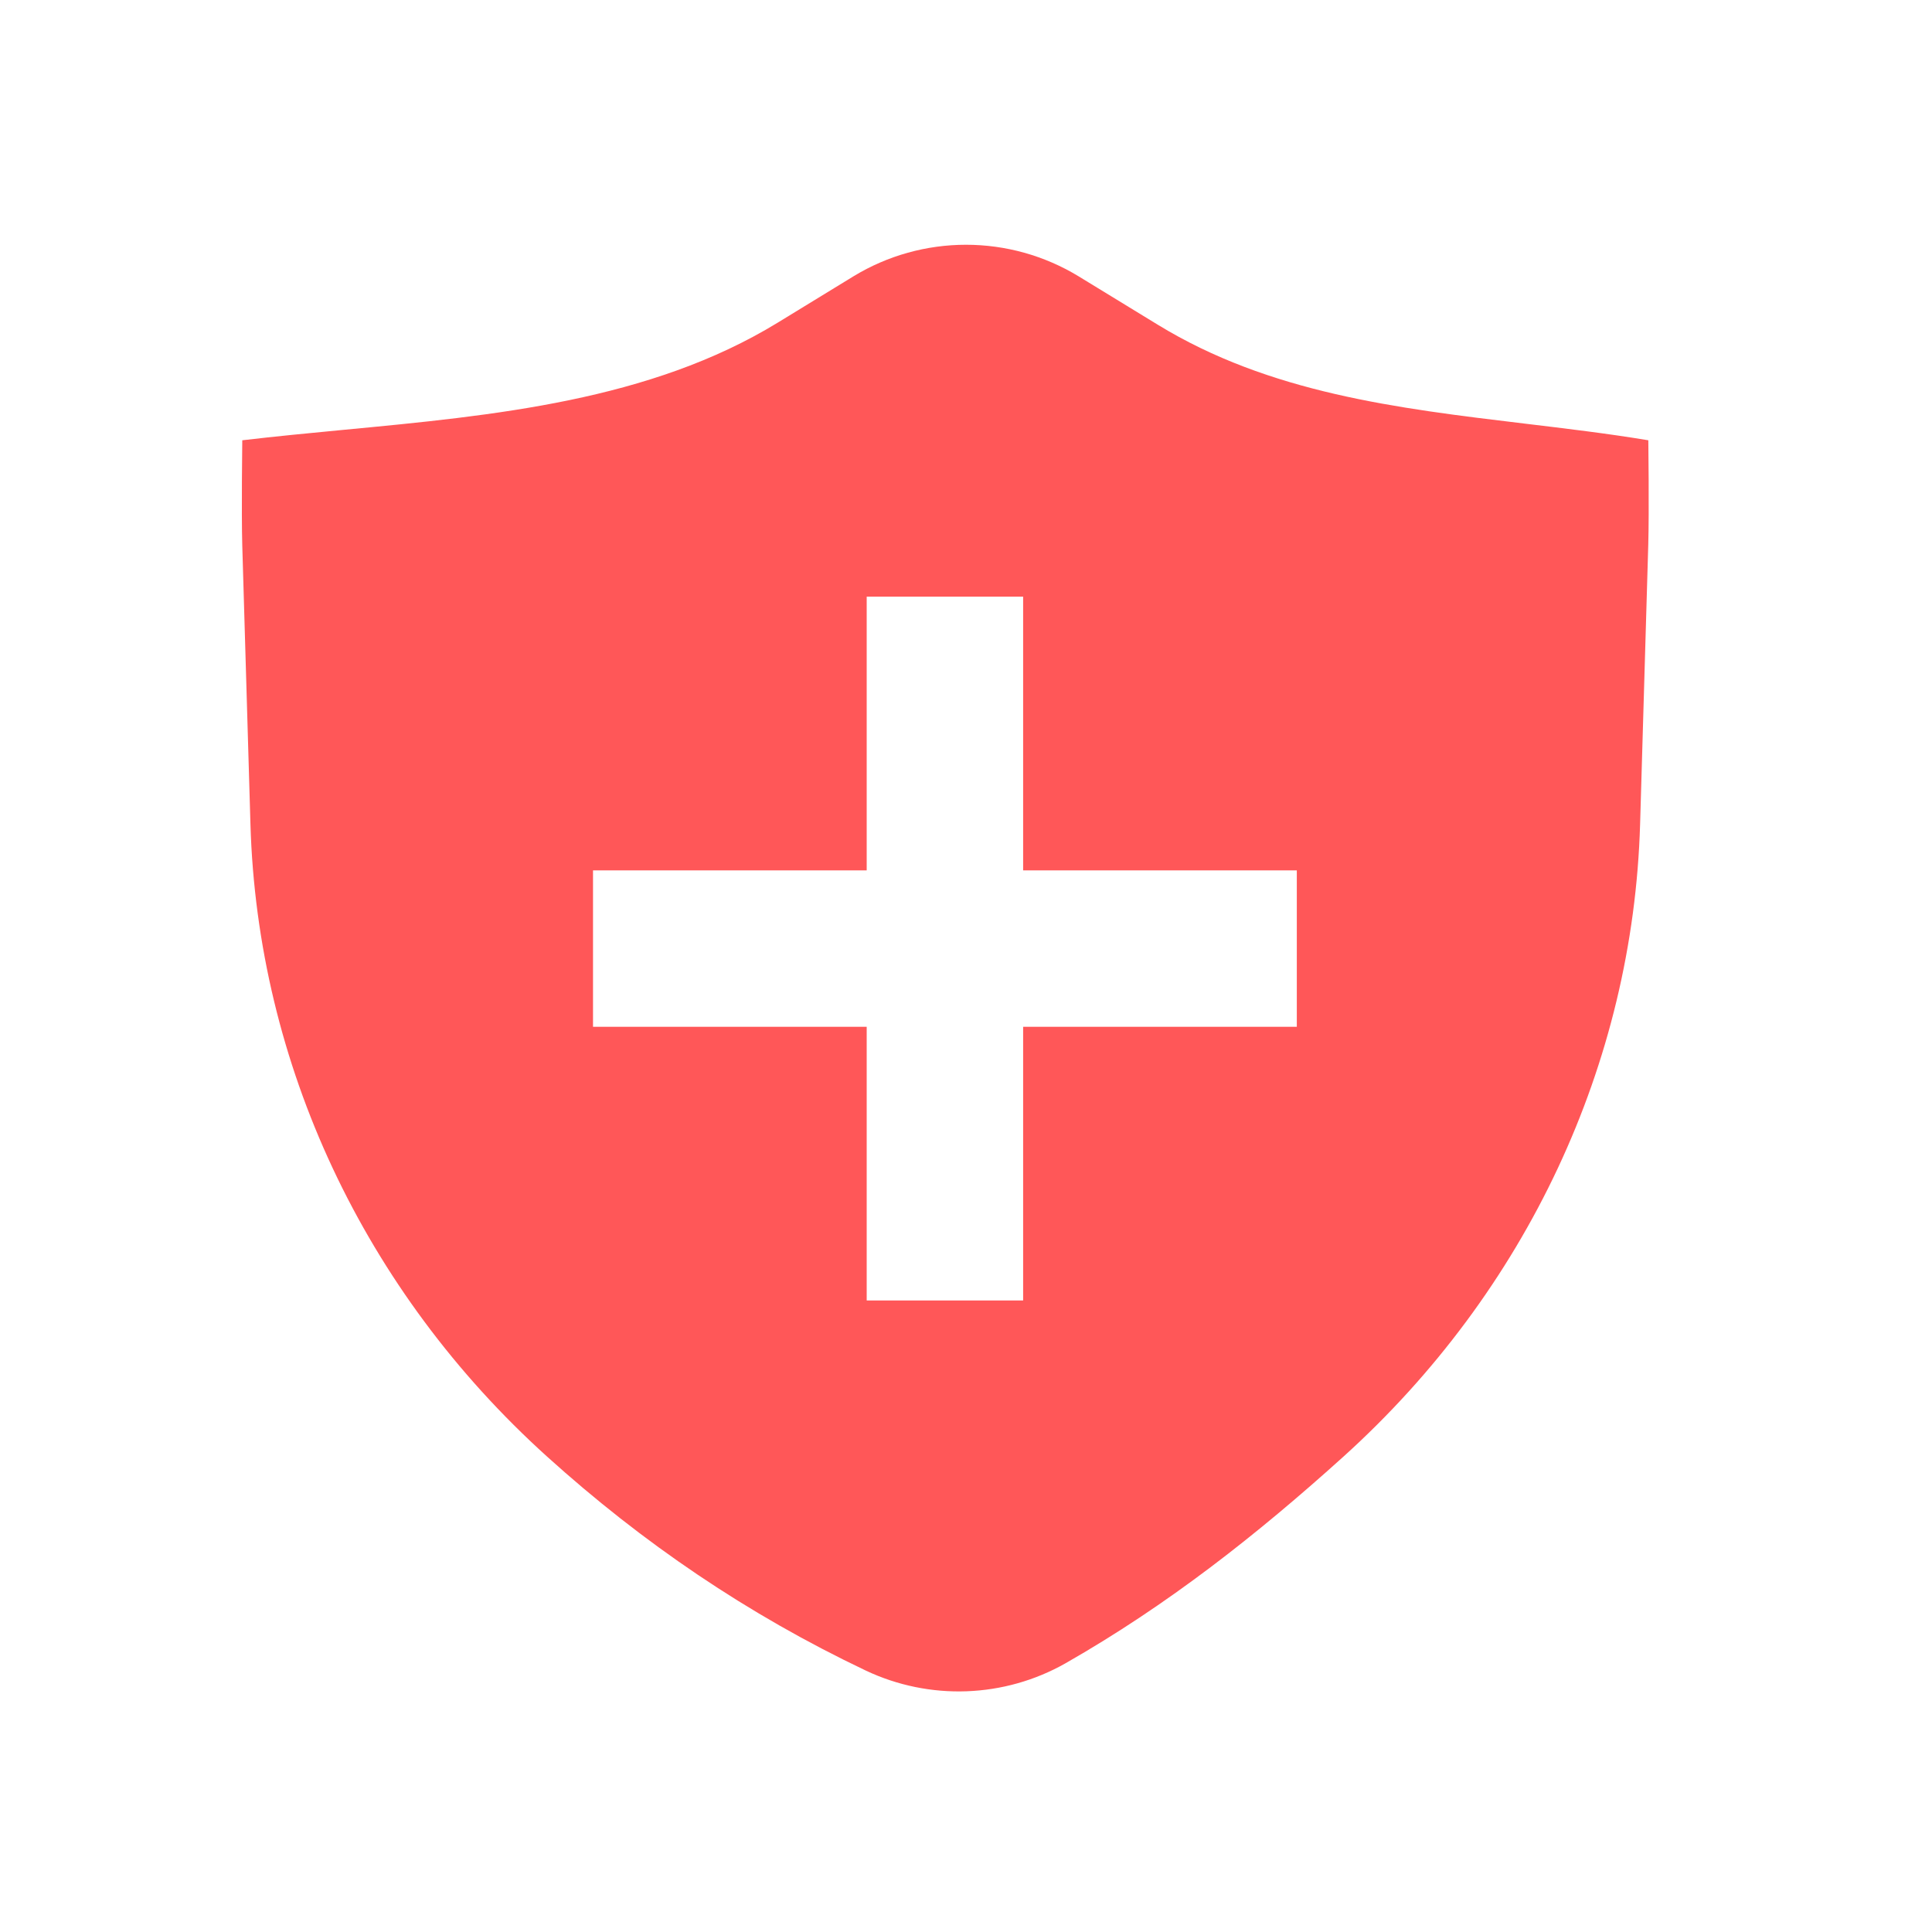 <svg width="35" height="35" viewBox="0 0 35 35" fill="none" xmlns="http://www.w3.org/2000/svg">
<path fill-rule="evenodd" clip-rule="evenodd" d="M15.469 5.001C16.081 4.63 16.784 4.434 17.5 4.434C18.217 4.434 18.919 4.63 19.532 5.001L20.975 5.883C23 7.121 25.305 7.396 27.621 7.674C28.37 7.764 29.119 7.853 29.861 7.976C29.861 7.976 29.877 9.275 29.86 9.864L29.712 14.93C29.585 19.274 27.653 23.393 24.34 26.386C22.776 27.798 21.159 29.073 19.301 30.133C18.754 30.443 18.14 30.616 17.511 30.639C16.883 30.662 16.258 30.534 15.689 30.266C13.543 29.246 11.643 27.952 9.909 26.386C6.595 23.393 4.664 19.274 4.537 14.93L4.389 9.881C4.372 9.283 4.389 7.976 4.389 7.976C4.992 7.905 5.605 7.846 6.223 7.787C8.953 7.528 11.772 7.26 14.086 5.847L15.469 5.001ZM15.701 15.768V10.809H18.535V15.768H23.493V18.601H18.535V23.559H15.701V18.601H10.743V15.768H15.701Z" fill="#FF5758"/>
</svg>
